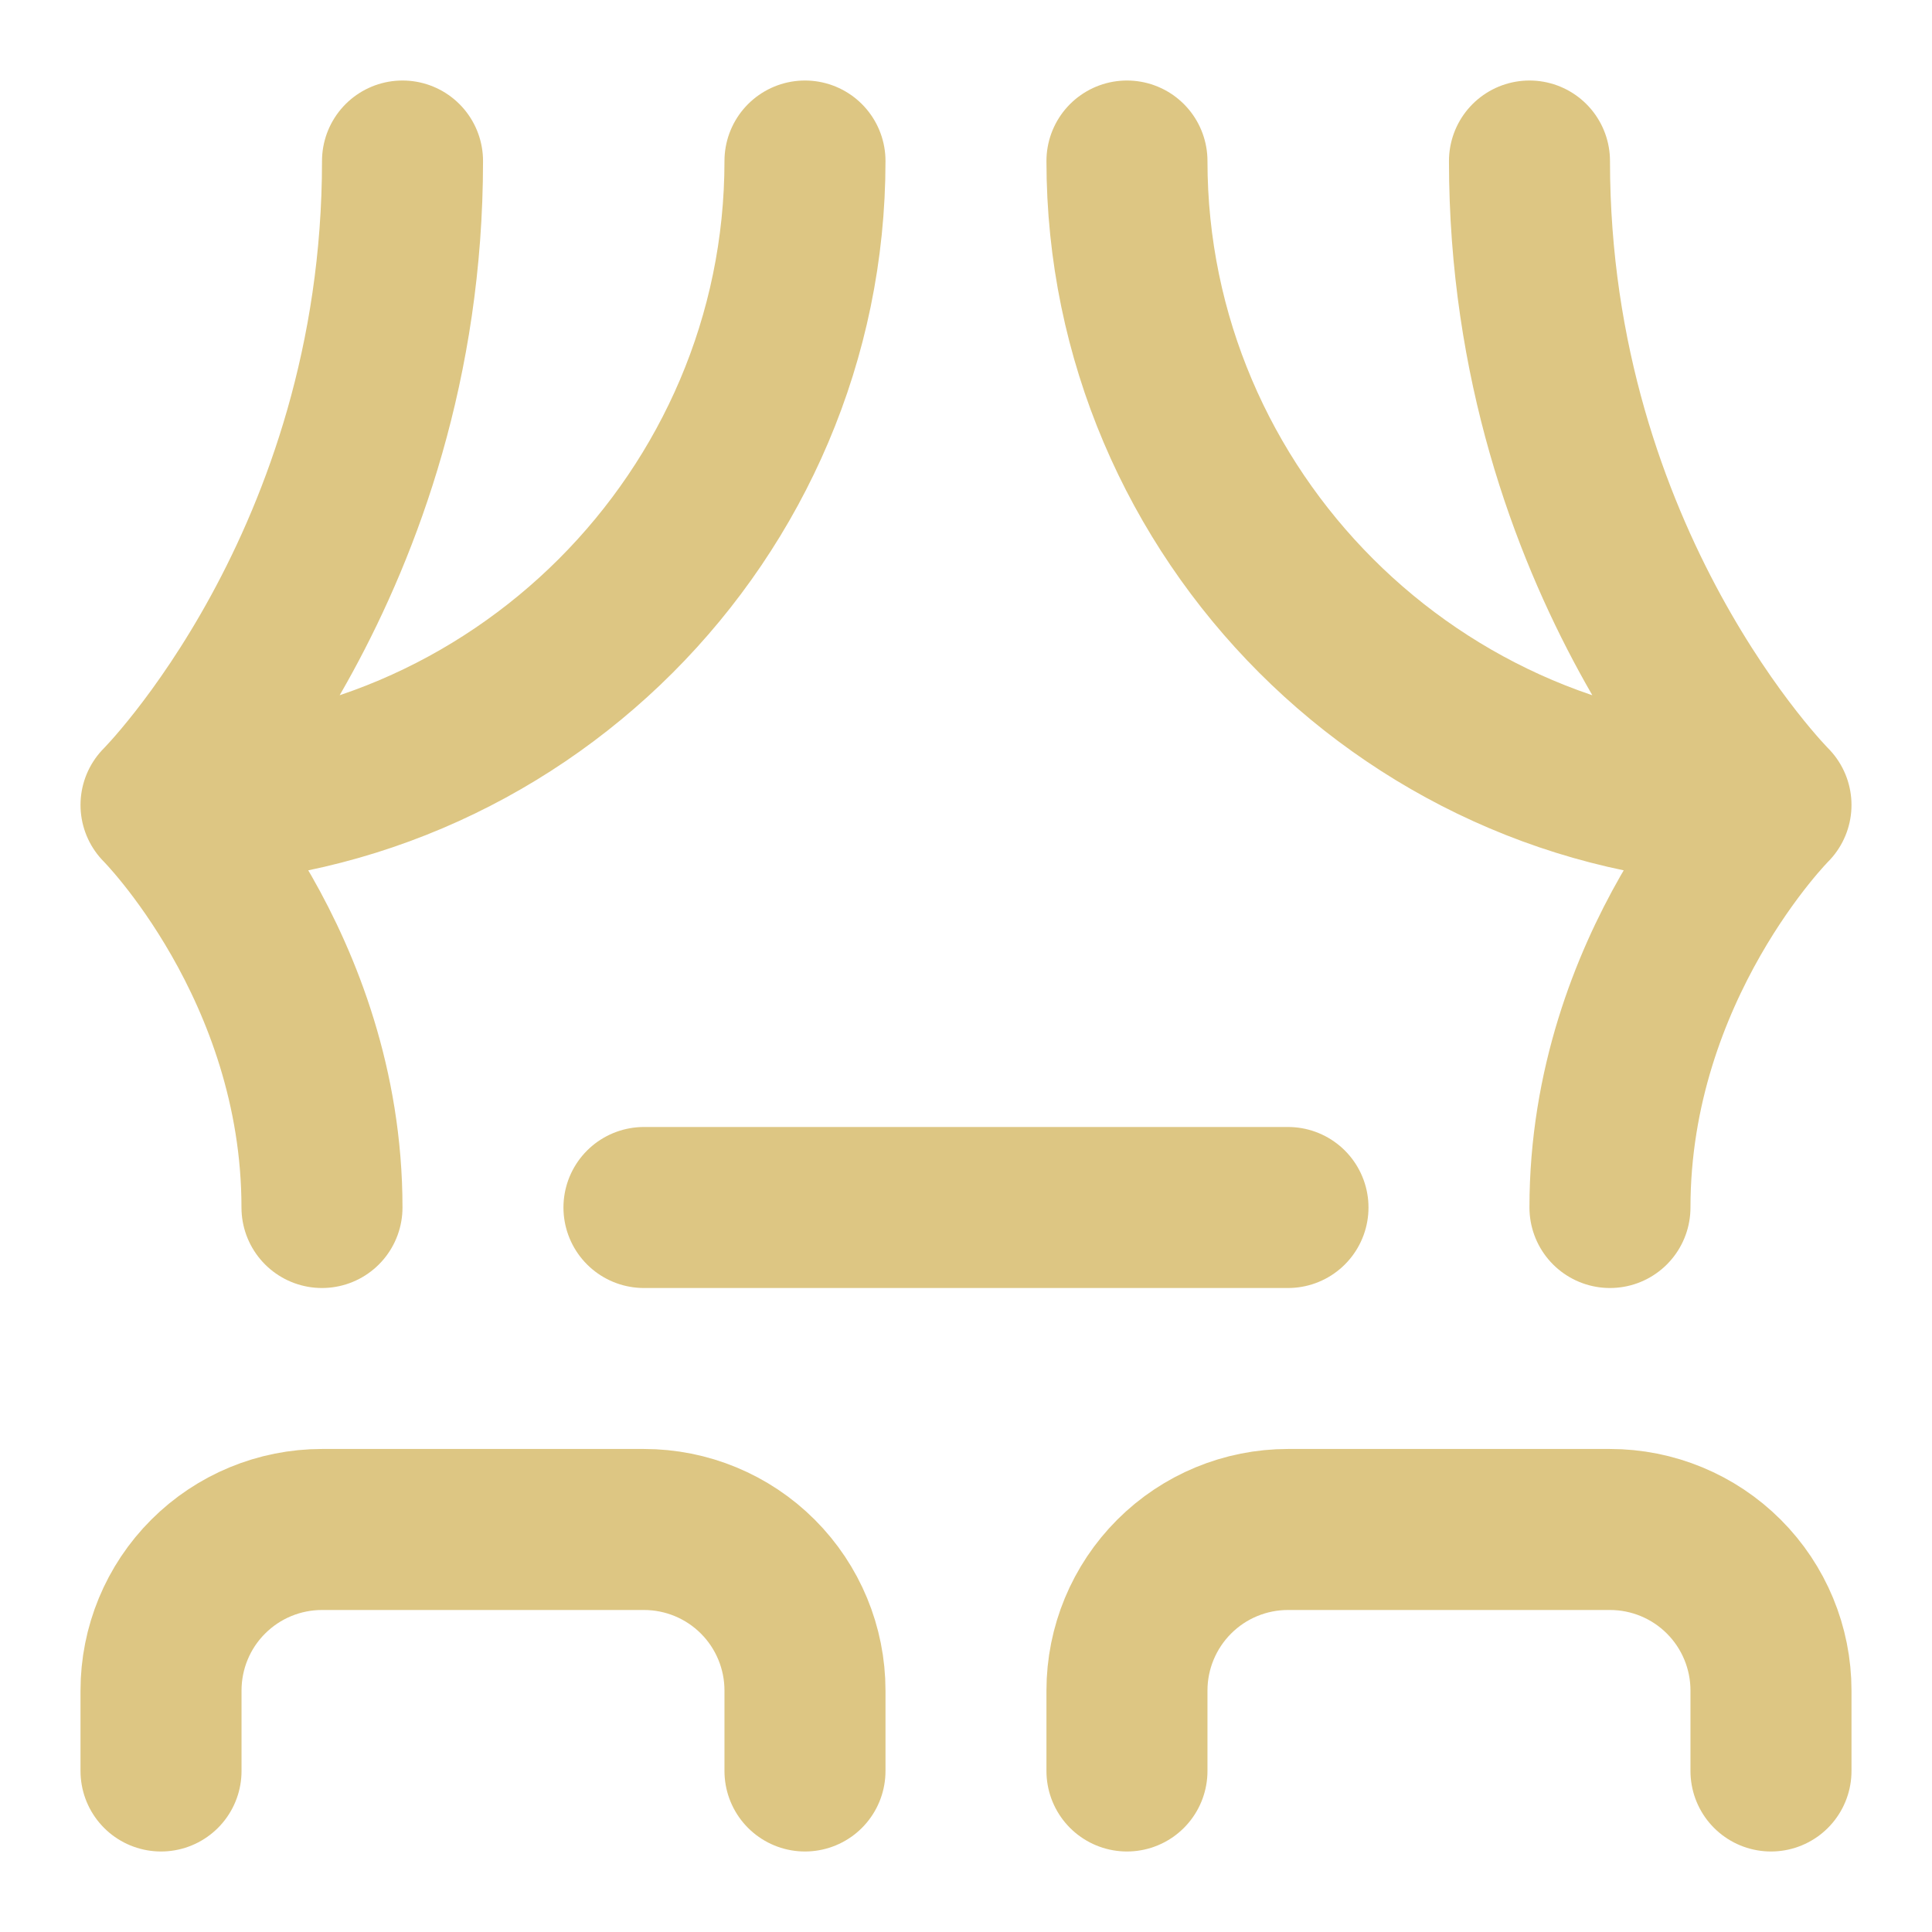<svg xmlns="http://www.w3.org/2000/svg" fill="none" viewBox="0 0 32 32" height="32" width="32">
<path stroke-linejoin="round" stroke-linecap="round" stroke-width="2.667" stroke="#DDC683" d="M2.667 13.333C2.667 13.333 6.667 9.333 6.667 2.667M2.667 13.333C8.533 13.333 13.333 8.533 13.333 2.667M2.667 13.333C2.667 13.333 5.333 16 5.333 20M29.333 13.333C29.333 13.333 25.333 9.333 25.333 2.667M29.333 13.333C23.466 13.333 18.666 8.533 18.666 2.667M29.333 13.333C29.333 13.333 26.666 16 26.666 20M10.666 20H21.333M2.667 29.333V28C2.667 27.293 2.947 26.614 3.448 26.114C3.948 25.614 4.626 25.333 5.333 25.333H10.666C11.374 25.333 12.052 25.614 12.552 26.114C13.052 26.614 13.333 27.293 13.333 28V29.333M18.666 29.333V28C18.666 27.293 18.948 26.614 19.448 26.114C19.948 25.614 20.626 25.333 21.333 25.333H26.666C27.374 25.333 28.052 25.614 28.552 26.114C29.052 26.614 29.333 27.293 29.333 28V29.333"></path>
</svg>
